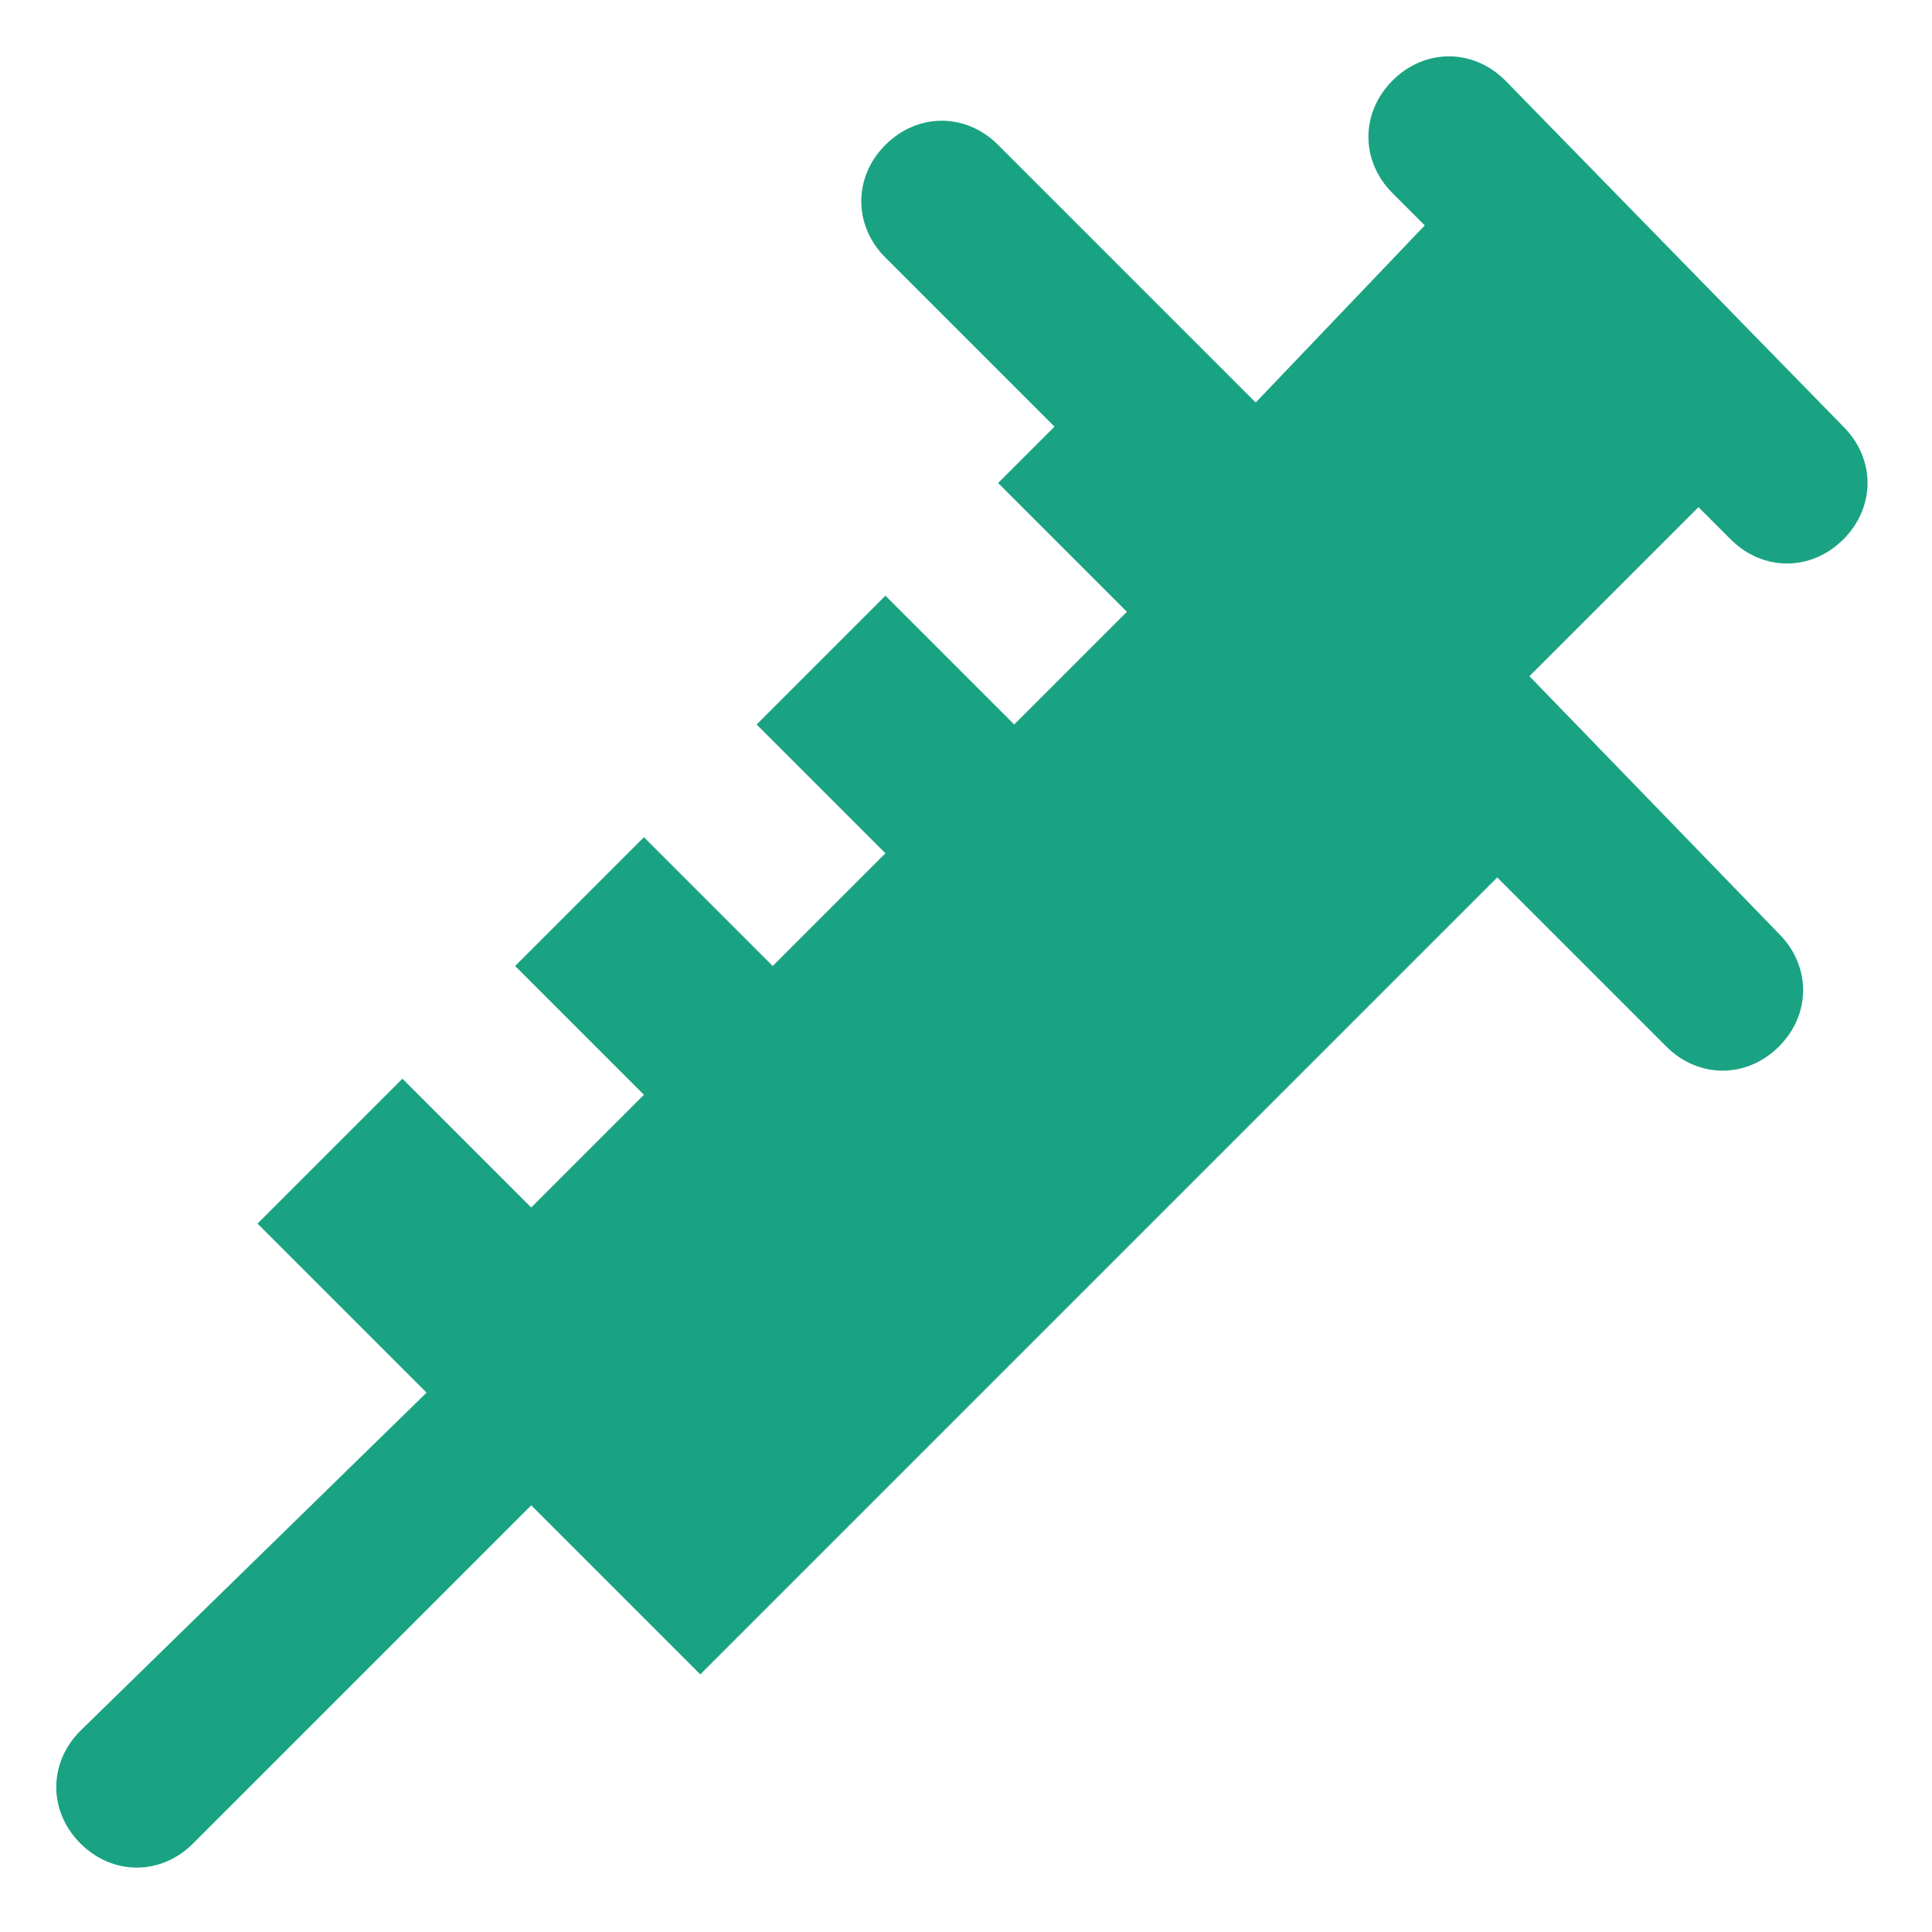<svg width="24" height="24" viewBox="0 0 24 24" fill="none" xmlns="http://www.w3.org/2000/svg">
<path d="M18.999 8.4L21.099 6.3L21.499 6.7C21.899 7.1 22.499 7.1 22.899 6.7C23.299 6.3 23.299 5.7 22.899 5.3L18.699 1C18.299 0.6 17.699 0.6 17.299 1C16.899 1.4 16.899 2 17.299 2.4L17.699 2.8L15.599 5L12.399 1.8C11.999 1.4 11.399 1.4 10.999 1.8C10.599 2.2 10.599 2.8 10.999 3.2L13.099 5.3L12.399 6L13.999 7.6L12.599 9L10.999 7.4L9.399 9L10.999 10.6L9.599 12L7.999 10.4L6.399 12L7.999 13.6L6.599 15L4.999 13.4L3.199 15.2L5.299 17.3L0.999 21.5C0.599 21.9 0.599 22.5 0.999 22.9C1.399 23.3 1.999 23.3 2.399 22.9L6.599 18.7L8.699 20.8L18.599 10.9L20.699 13C21.099 13.4 21.699 13.4 22.099 13C22.499 12.6 22.499 12 22.099 11.6L18.999 8.4Z" fill="#19a382"/>
<defs>
</defs>
</svg>
